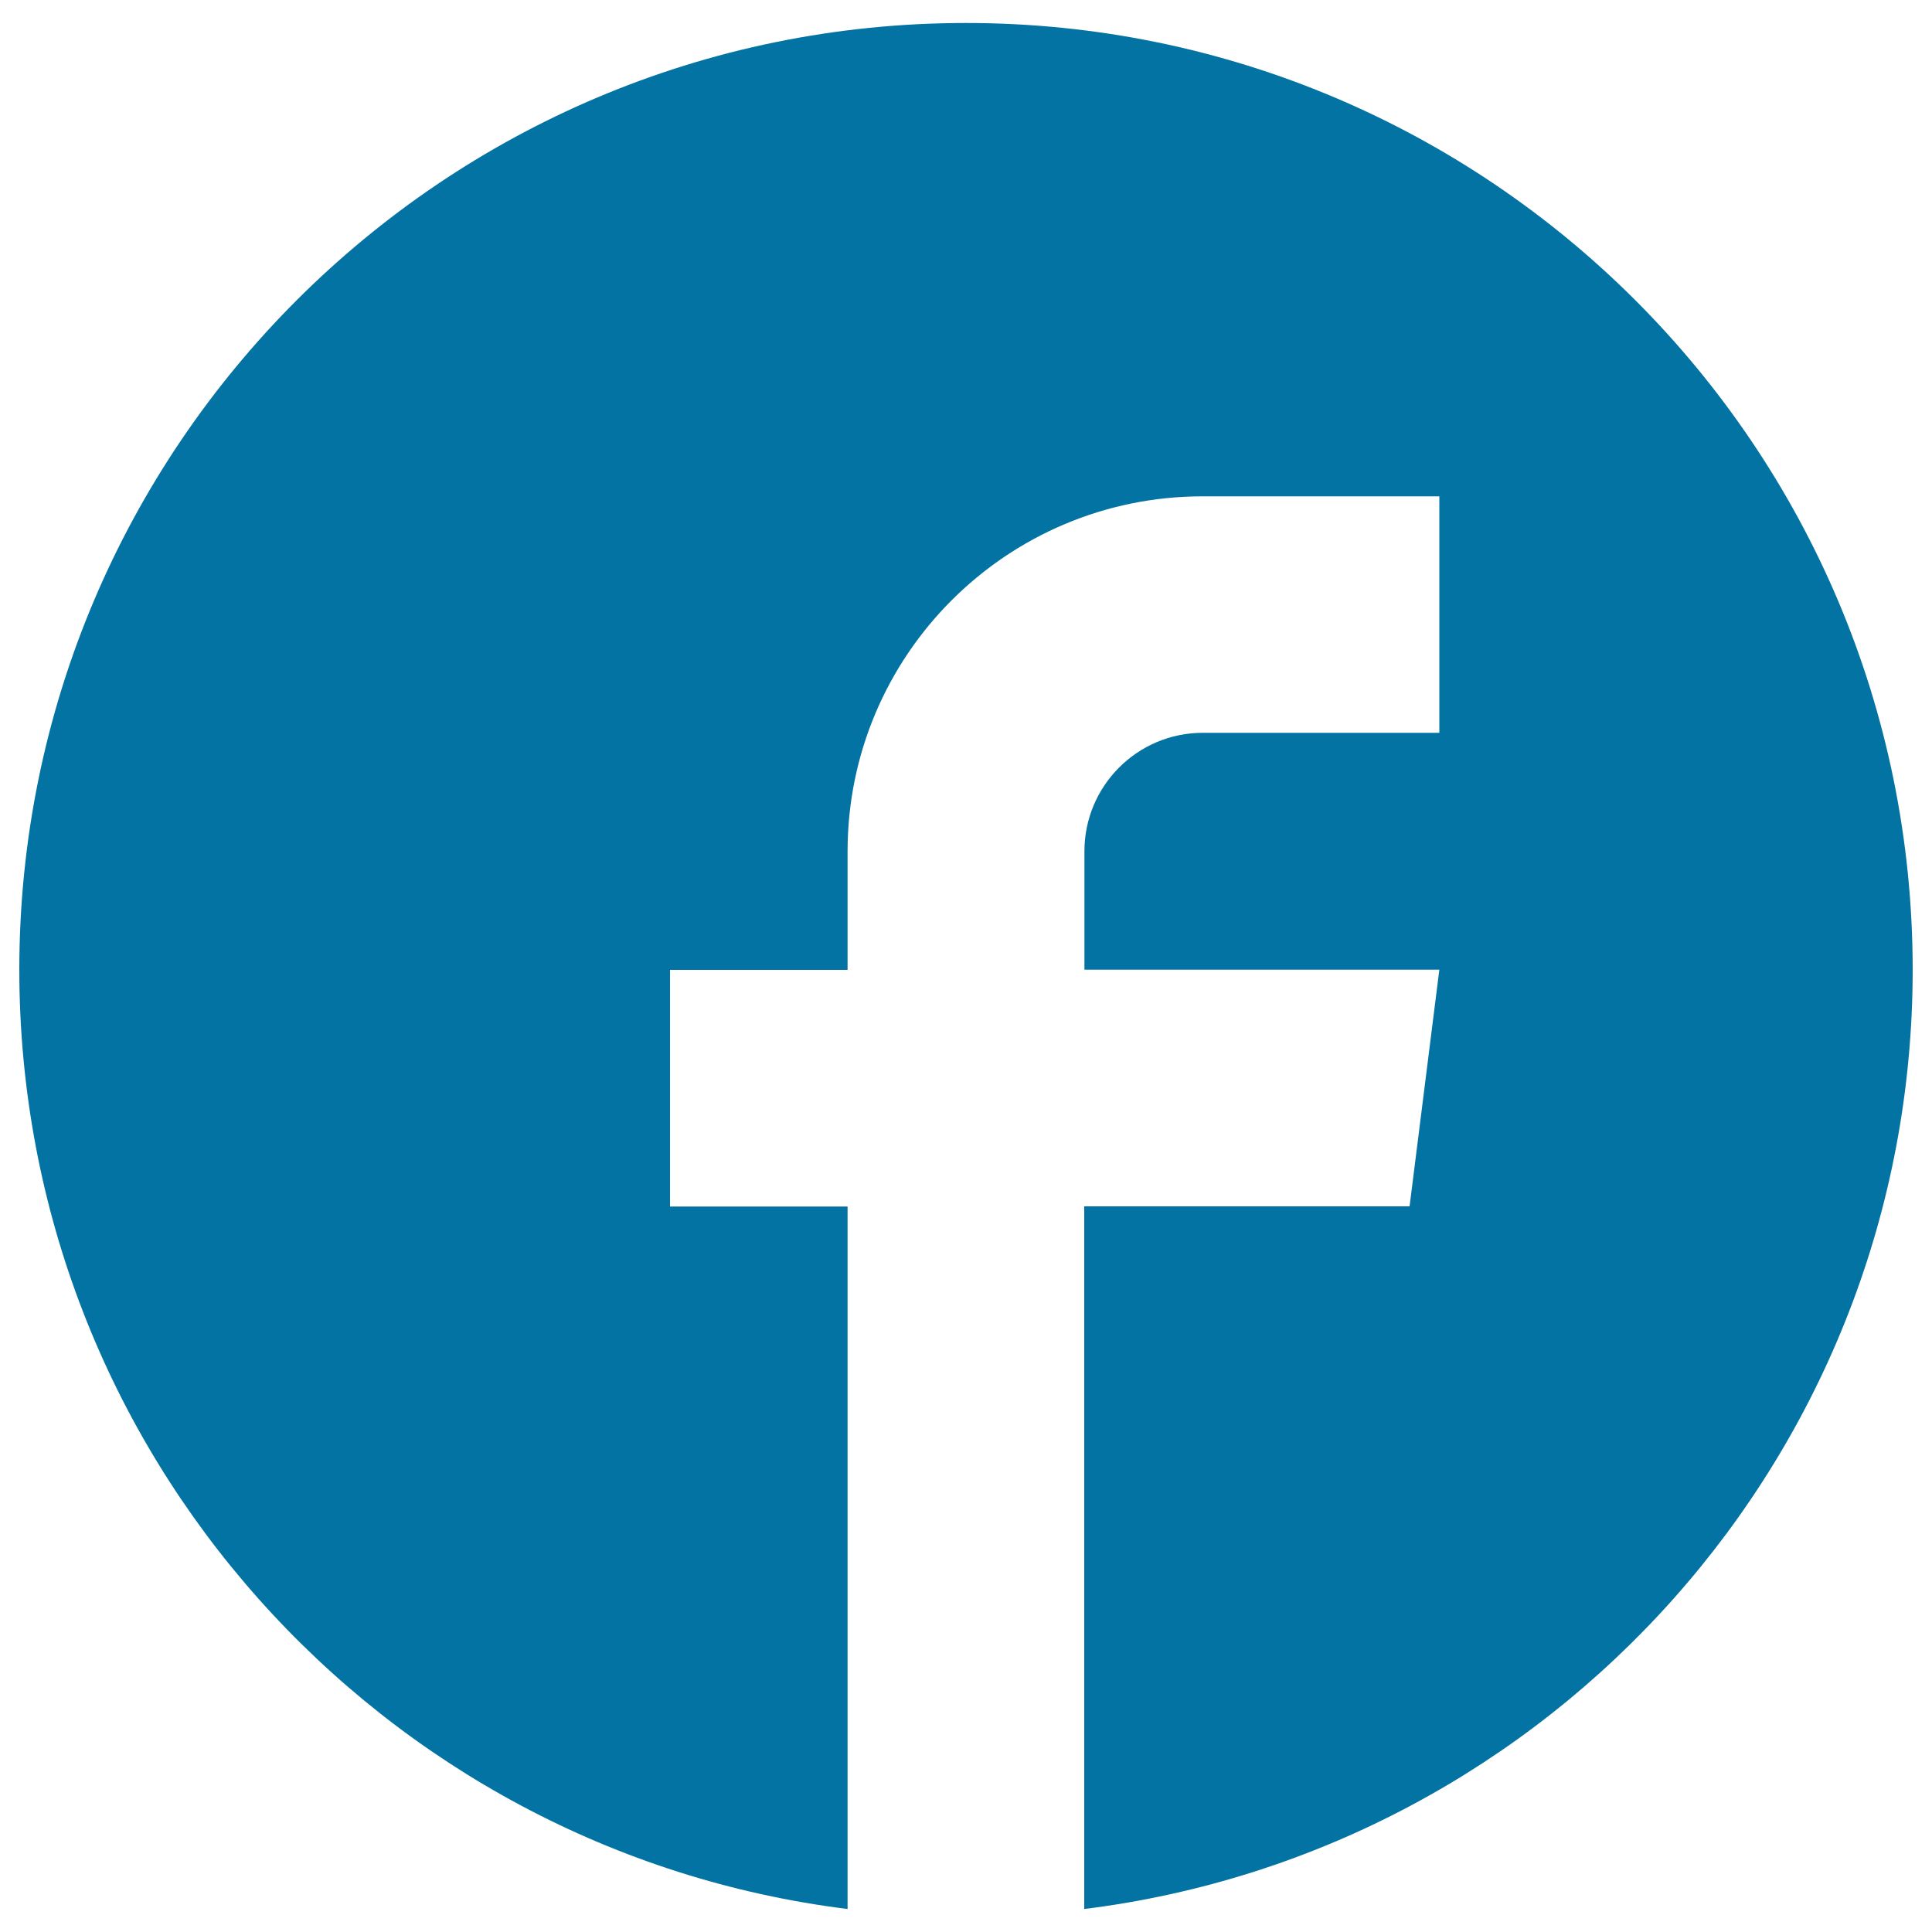 <svg xmlns="http://www.w3.org/2000/svg" viewBox="0 0 1000 1000" style="fill:#0273a2">
<title>Facebok SVG icon</title>
<g><path d="M500,11.9c270.6,0,490,219.4,490,490c0,249.9-187,456.1-428.8,486.2V624.4h168.4L745,501.9H561.3v-61.3c0-33.8,27.4-61.3,61.3-61.3H745V256.9H622.5c-101.5,0-183.8,82.3-183.8,183.8v61.3h-91.9v122.5h91.9v242.1v109.9v11.6C197,958,10,751.8,10,501.9C10,231.3,229.4,11.9,500,11.9z"/></g>
</svg>
